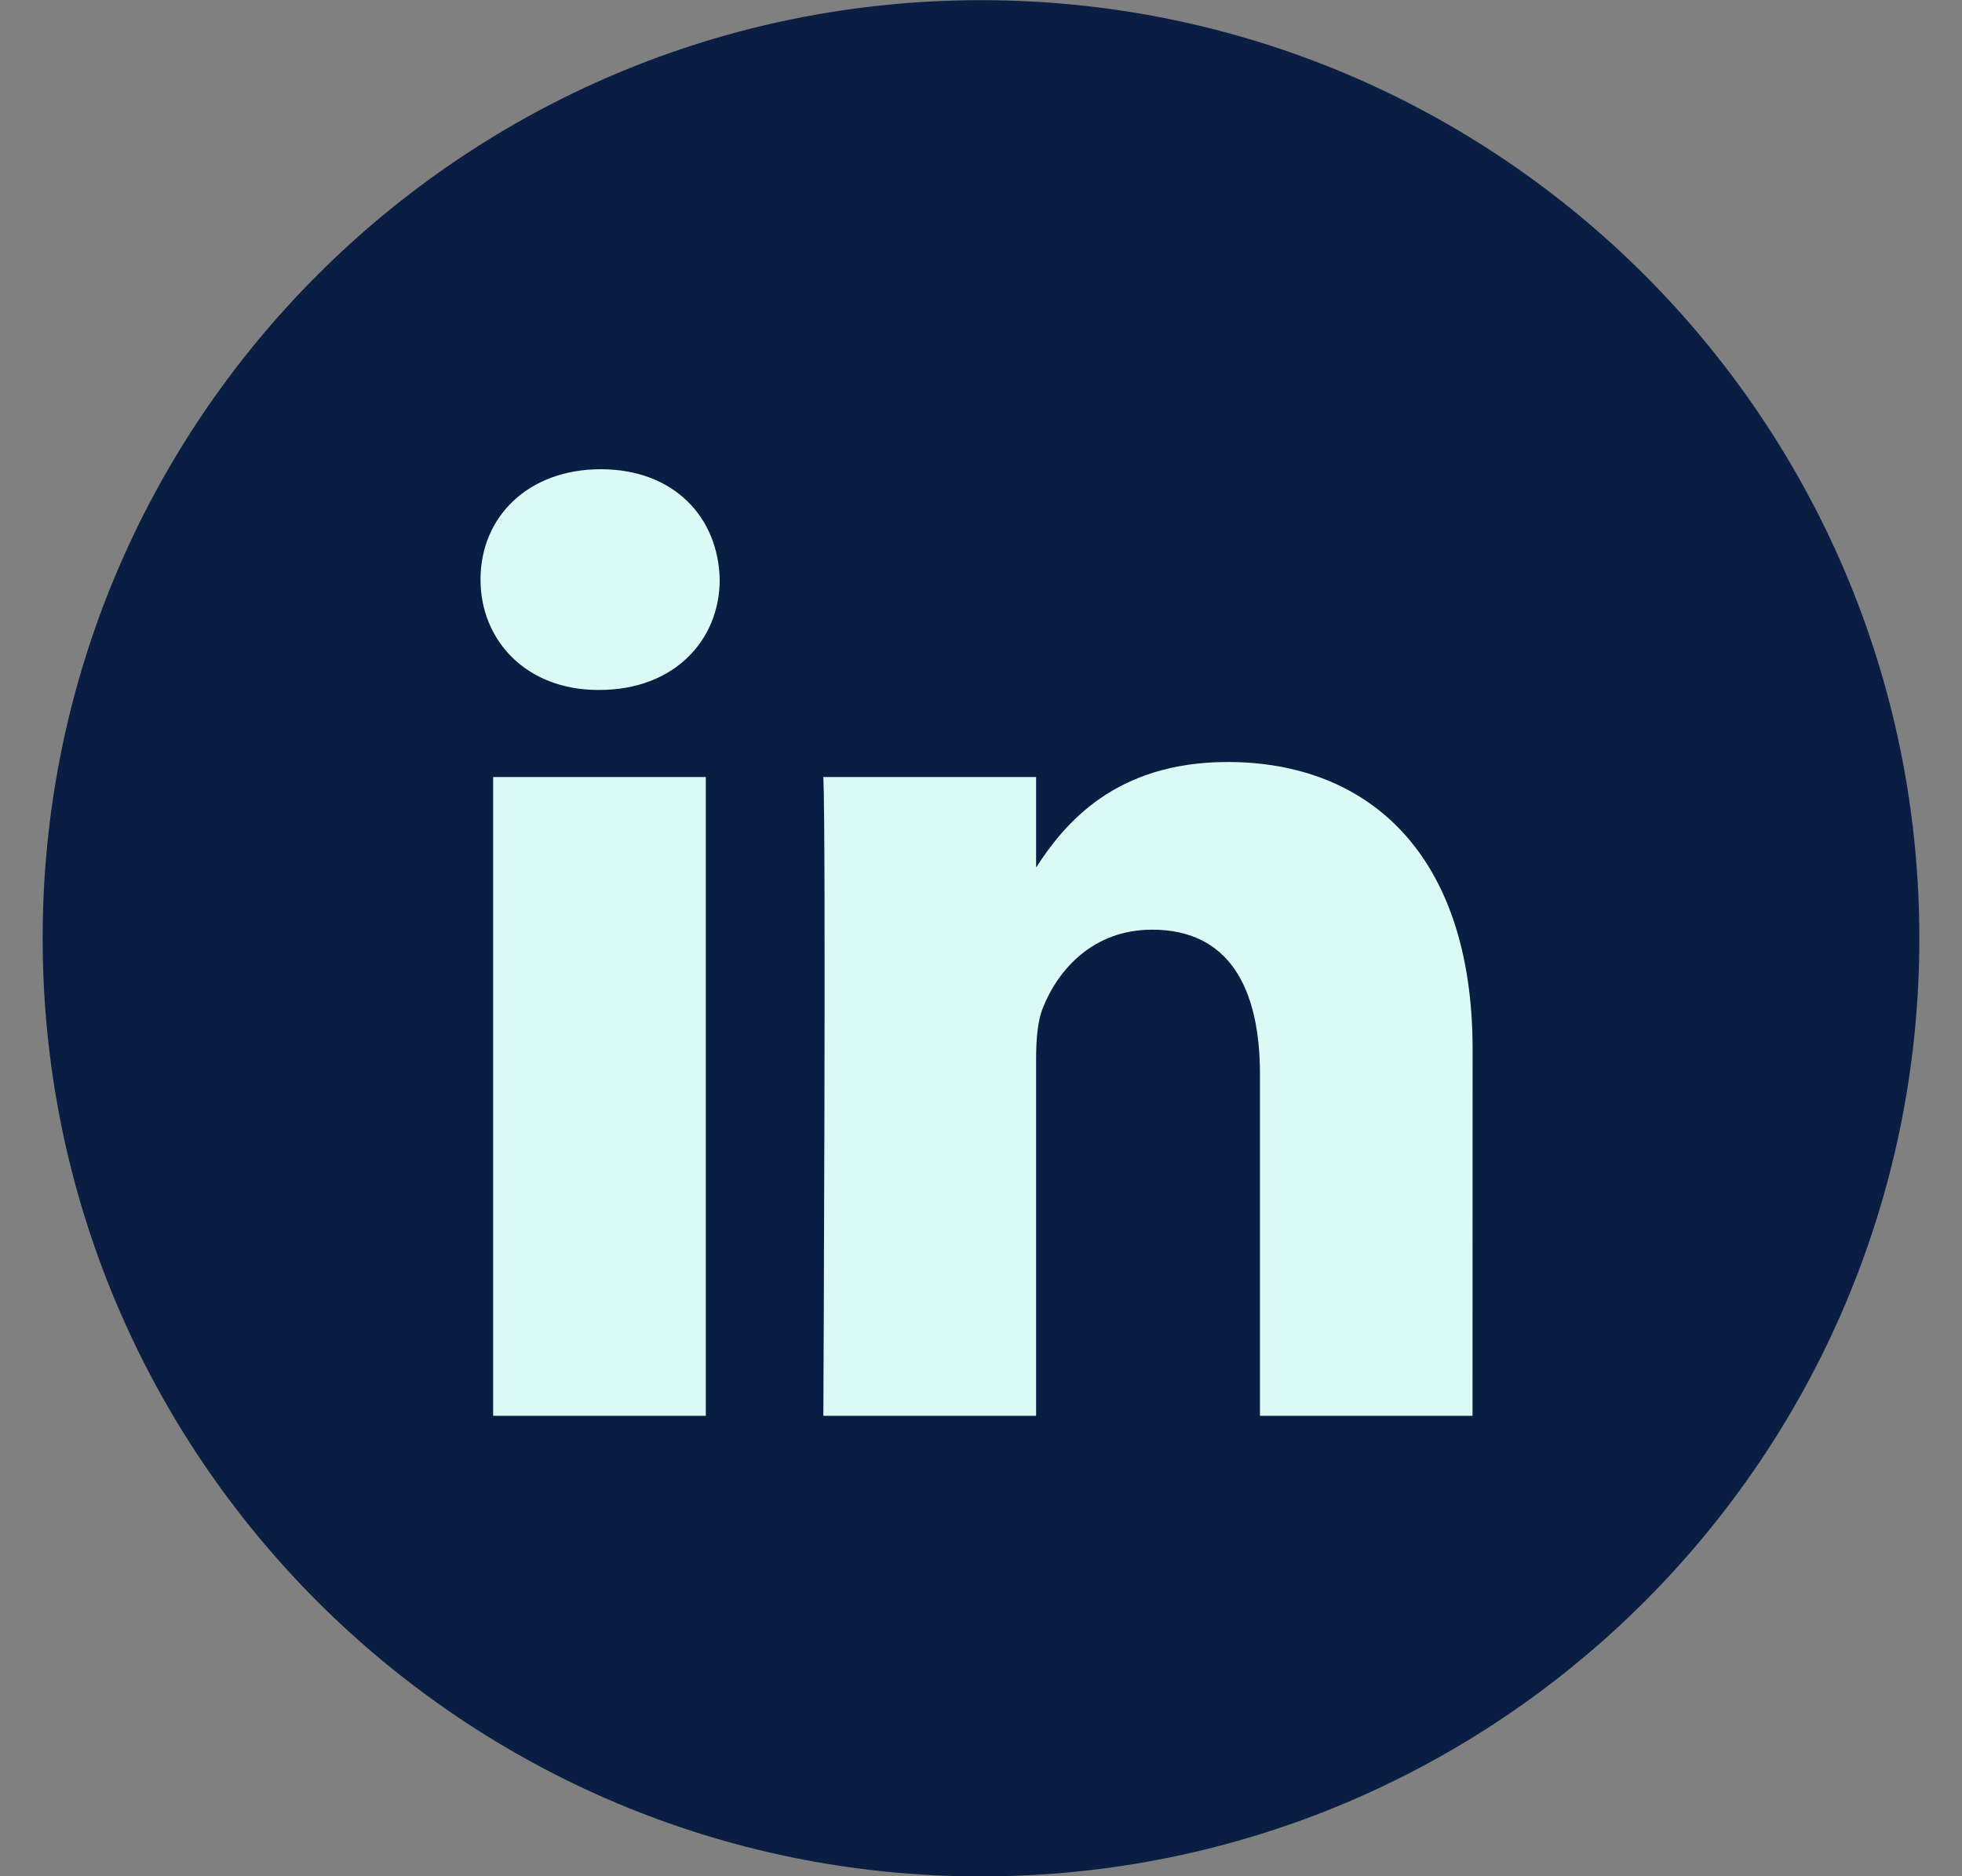 <svg width="23" height="22" viewBox="0 0 23 22" fill="none" xmlns="http://www.w3.org/2000/svg">
<rect x="0" y="0" width="23" height="22" fill="#808080" stroke="none"/>
<g id="LinkedIN">
<path id="back" d="M0.5 11.002C0.5 4.926 5.425 0.002 11.5 0.002C17.575 0.002 22.5 4.926 22.5 11.002C22.5 17.077 17.575 22.002 11.5 22.002C5.425 22.002 0.5 17.077 0.5 11.002Z" fill="#091E42"/>
<path id="Shape" fill-rule="evenodd" clip-rule="evenodd" d="M8.437 6.795C8.437 7.514 7.896 8.09 7.027 8.09H7.011C6.174 8.09 5.633 7.514 5.633 6.795C5.633 6.061 6.19 5.502 7.043 5.502C7.896 5.502 8.421 6.061 8.437 6.795ZM8.274 9.111V16.601H5.781V9.111H8.274ZM17.262 16.601L17.263 12.306C17.263 10.006 16.033 8.935 14.392 8.935C13.069 8.935 12.476 9.662 12.146 10.172V9.111H9.652C9.685 9.814 9.652 16.601 9.652 16.601H12.146V12.418C12.146 12.194 12.162 11.971 12.228 11.811C12.408 11.364 12.818 10.901 13.507 10.901C14.409 10.901 14.77 11.587 14.77 12.594V16.601H17.262Z" fill="#DCFAF5"/>
</g>
</svg>
